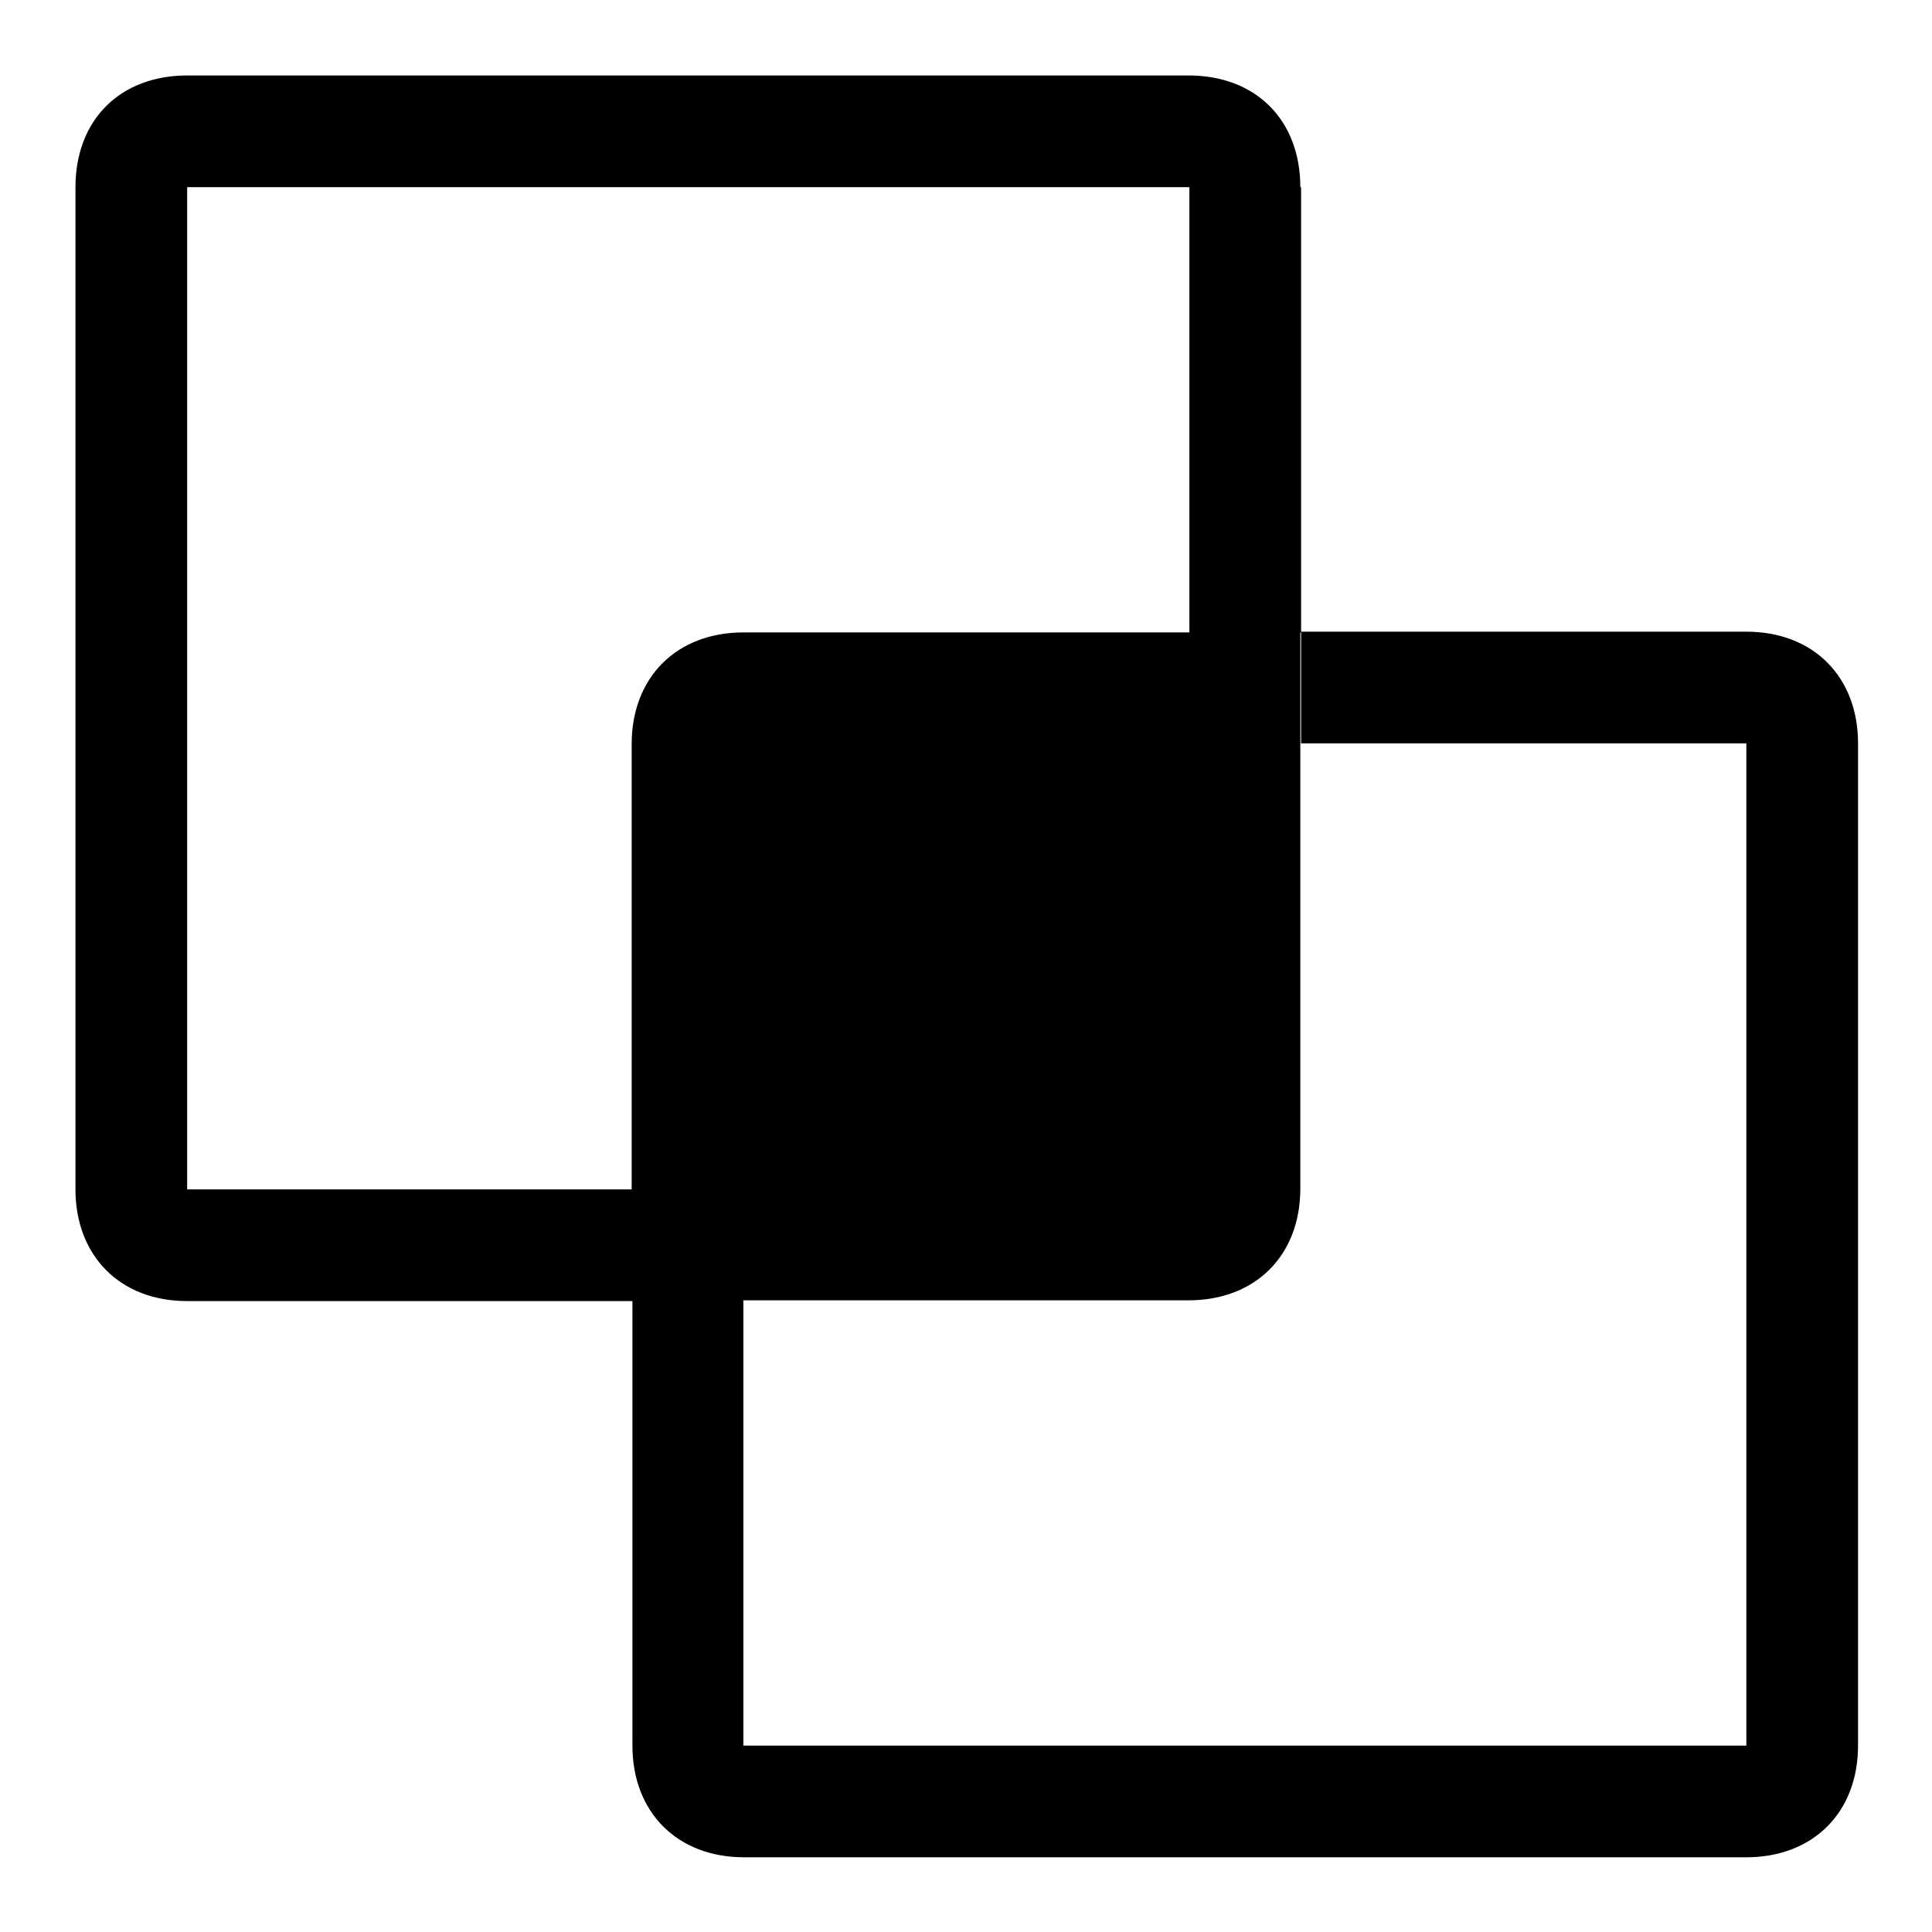 <?xml version="1.0" encoding="utf-8"?>
<!-- Svg Vector Icons : http://www.onlinewebfonts.com/icon -->
<!DOCTYPE svg PUBLIC "-//W3C//DTD SVG 1.1//EN" "http://www.w3.org/Graphics/SVG/1.1/DTD/svg11.dtd">
<svg version="1.1" xmlns="http://www.w3.org/2000/svg" xmlns:xlink="http://www.w3.org/1999/xlink" x="0px" y="0px" viewBox="0 0 256 256" enable-background="new 0 0 256 256" xml:space="preserve">
<g> <path fill="#000000" d="M172.3,24.8c0-8.9-5.9-14.8-14.8-14.8H24.8C15.9,10,10,15.9,10,24.8v132.8c0,8.8,5.9,14.8,14.8,14.8h59 v-14.8h-59V24.8h132.8v59h14.8V24.8z M157.5,98.5v59h-59v-59H157.5z M98.5,172.3h59c8.8,0,14.8-5.9,14.8-14.8V83.8H98.5 c-8.8,0-14.8,5.9-14.8,14.8v73.8H98.5z M98.5,98.5h59v59h-59V98.5z M83.8,172.3v59c0,8.8,5.9,14.8,14.8,14.8h132.8 c8.8,0,14.8-5.9,14.8-14.8V98.5c0-8.8-5.9-14.8-14.8-14.8h-59v14.8h59v132.8H98.5v-59H83.8z"/></g>
</svg>
